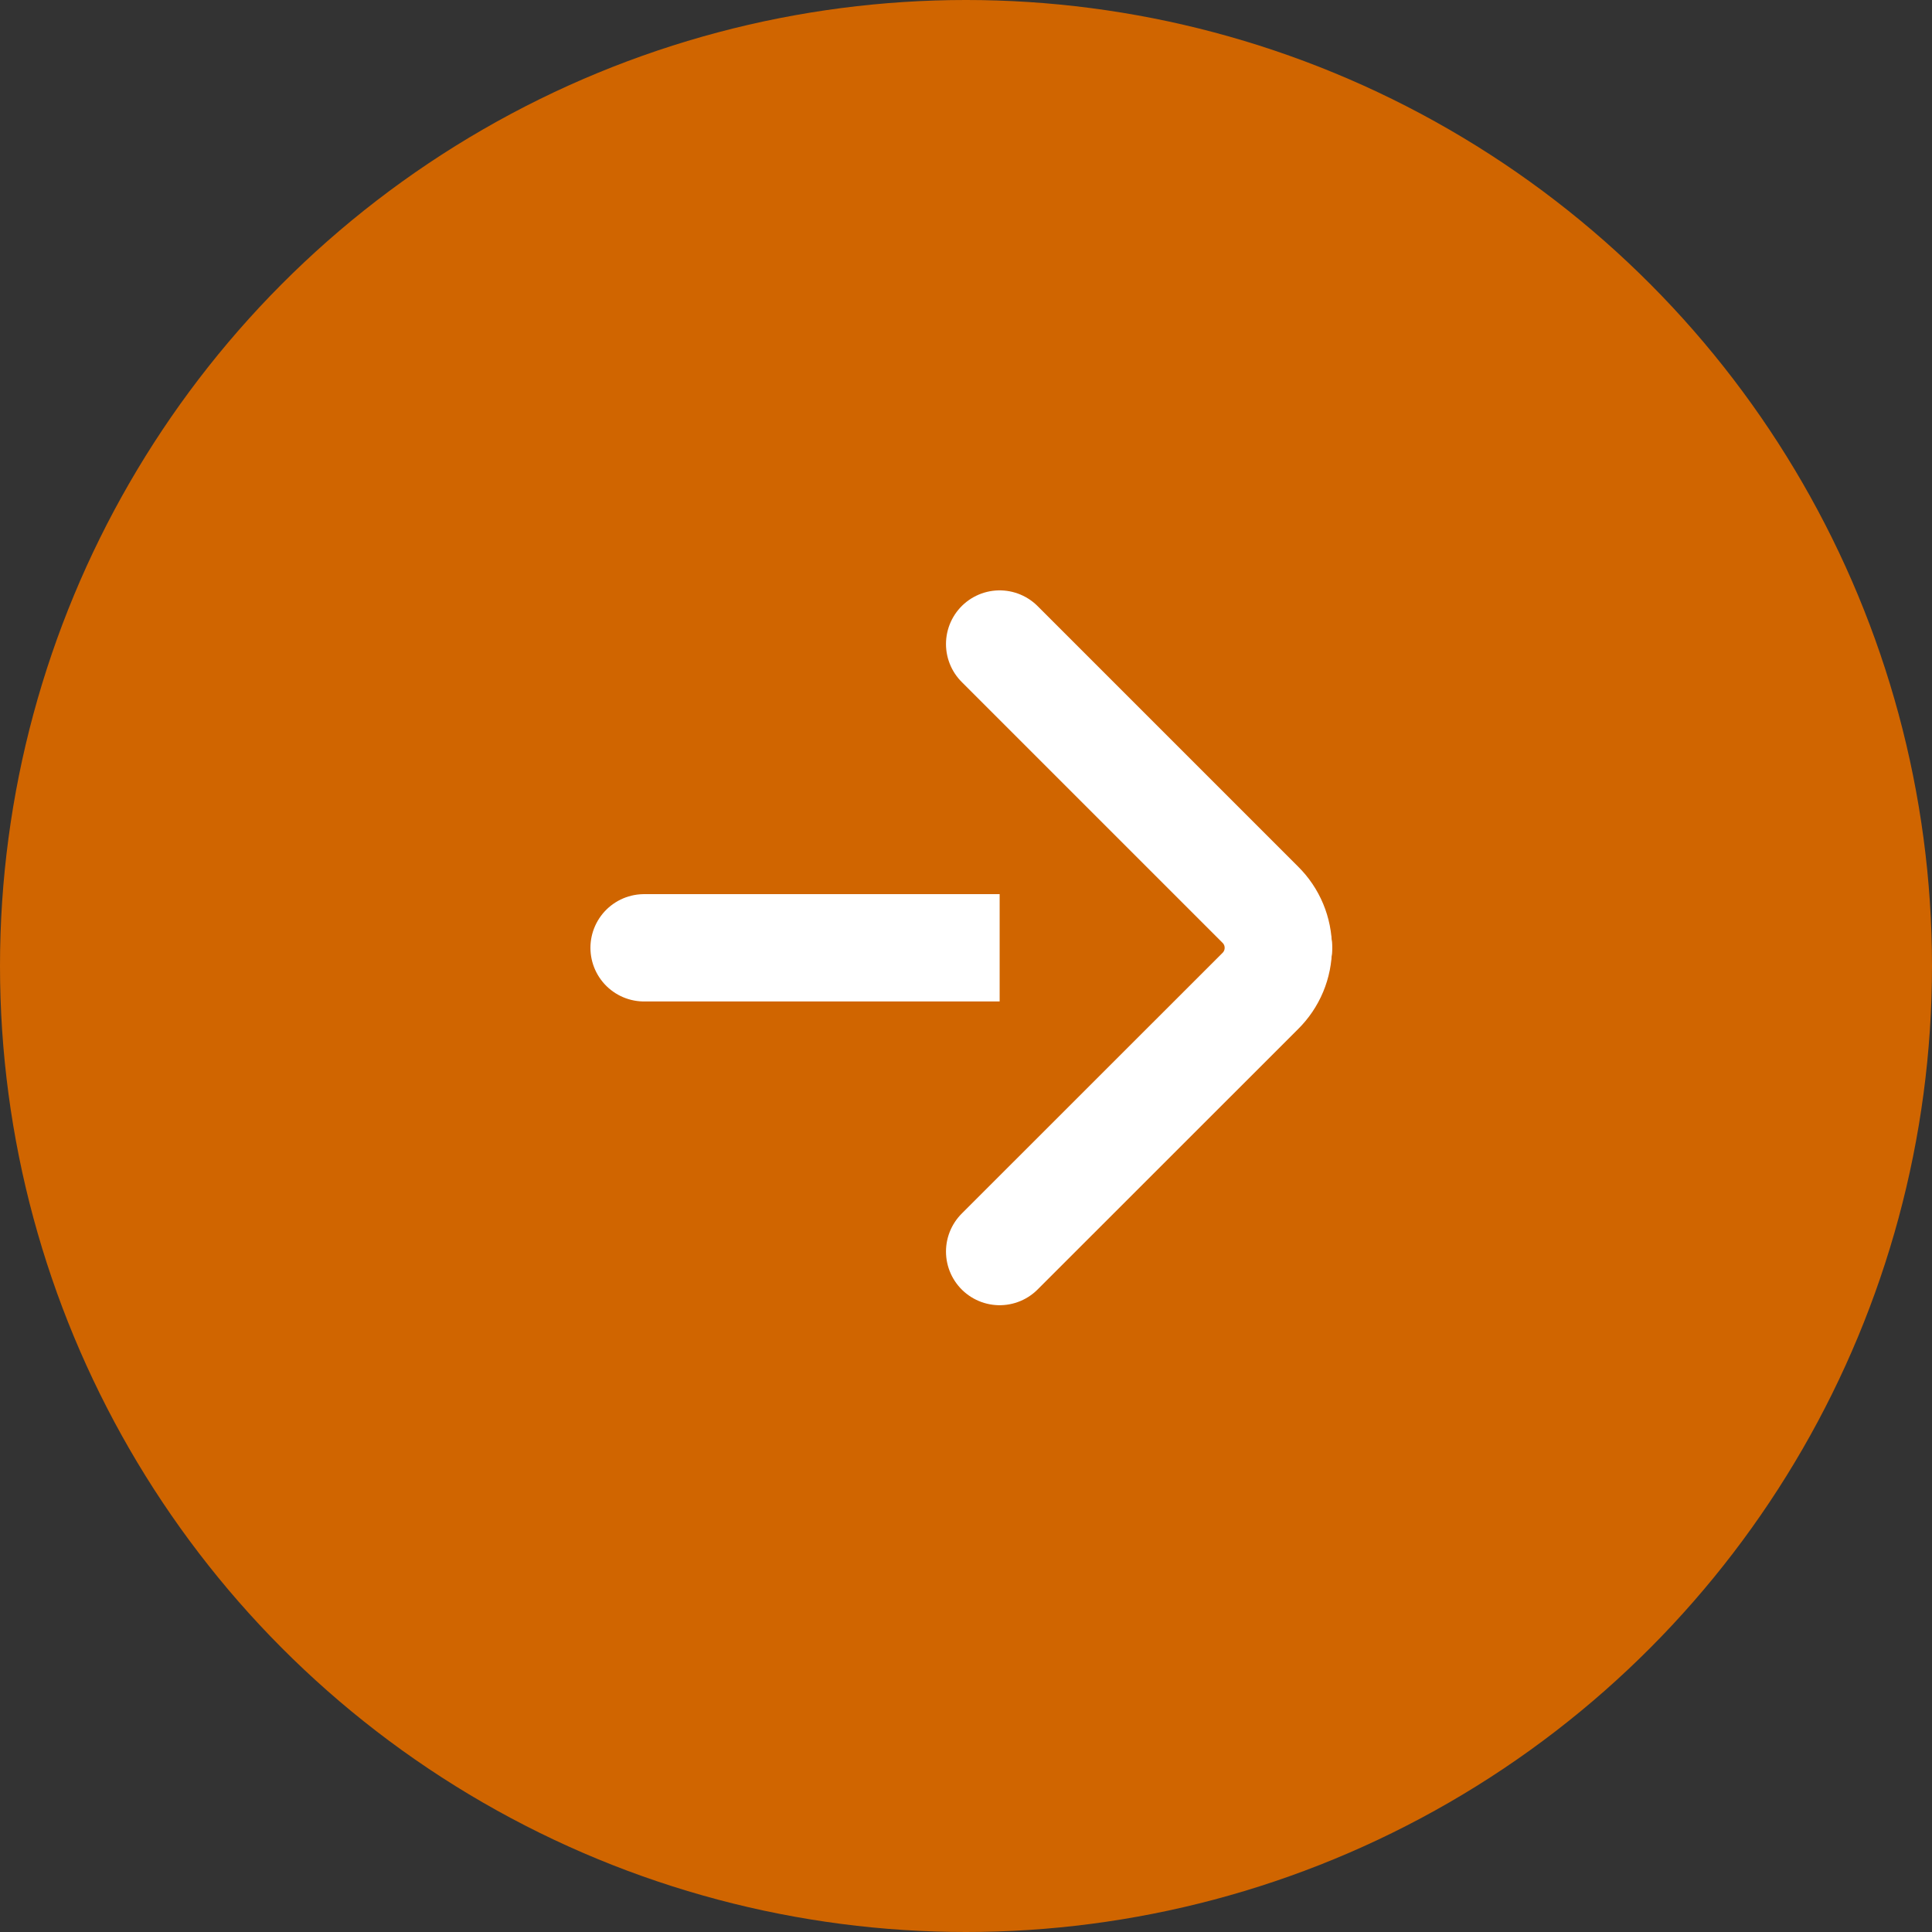 <svg fill="none" height="60" viewBox="0 0 60 60" width="60" xmlns="http://www.w3.org/2000/svg"><rect x="0" y="0" width="60" height="60" fill="#333333" stroke="none"/><circle cx="30" cy="30" fill="#d06500" r="30"/><path d="m39.707 29.435h-19.704z" fill="#d06500"/><path d="m39.707 29.435h-19.704" stroke="#fff" stroke-linecap="round" stroke-miterlimit="10" stroke-width="3.333"/><path d="m31.045 38.868 8.095-8.092c.177-.175.318-.384.414-.614.096-.23.145-.477.145-.726 0-.249-.049-.496-.145-.726-.096-.23-.237-.439-.414-.614l-8.095-8.095" fill="#d06500"/><path d="m31.045 38.868 8.095-8.092c.177-.175.318-.384.414-.614.096-.23.145-.477.145-.726 0-.249-.049-.496-.145-.726-.096-.23-.237-.439-.414-.614l-8.095-8.095" stroke="#fff" stroke-linecap="round" stroke-linejoin="round" stroke-width="3.333"/></svg>